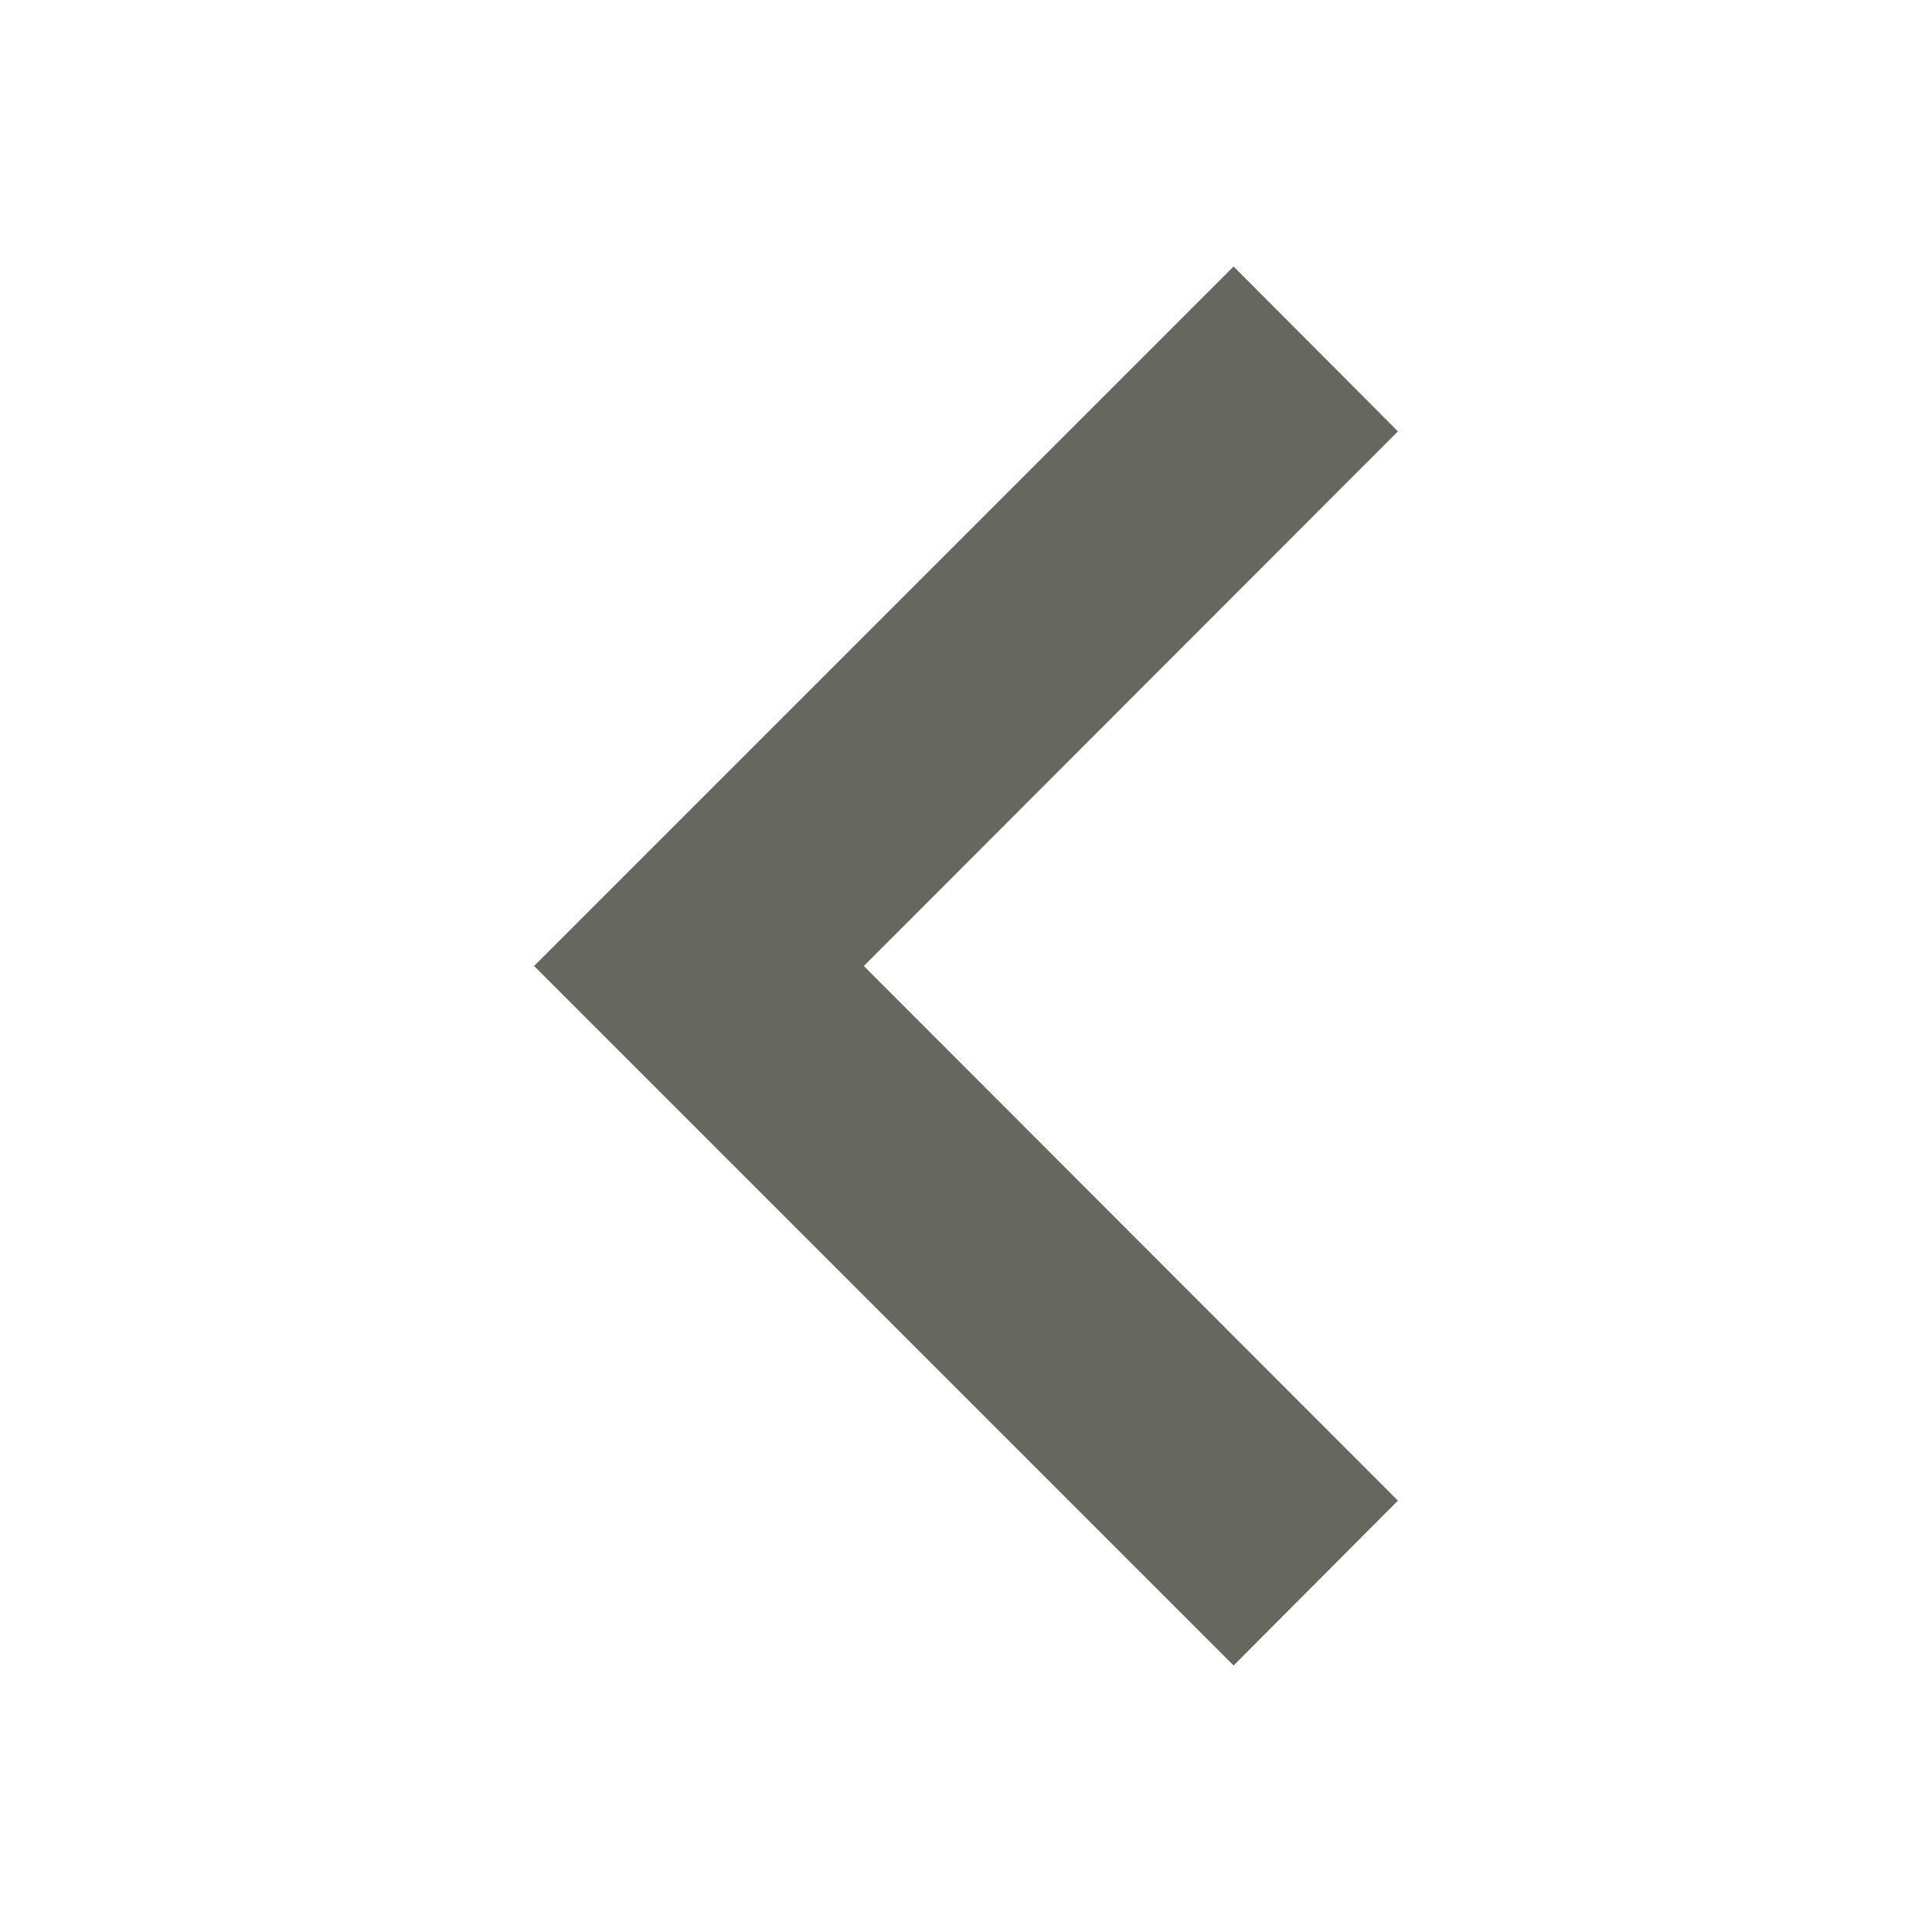 <?xml version="1.0" encoding="utf-8"?>
<!-- Generator: Adobe Illustrator 25.0.0, SVG Export Plug-In . SVG Version: 6.00 Build 0)  -->
<svg version="1.1" id="Layer_1" xmlns="http://www.w3.org/2000/svg" xmlns:xlink="http://www.w3.org/1999/xlink" x="0px" y="0px"
	 viewBox="0 0 348 348" style="enable-background:new 0 0 348 348;" xml:space="preserve">
<style type="text/css">
	.st0{fill:#666860;}
</style>
<path id="Path_1" class="st0" d="M251.8,77.7L155.6,174l96.2,96.3L222.2,300l-126-126l126-126L251.8,77.7z"/>
</svg>
